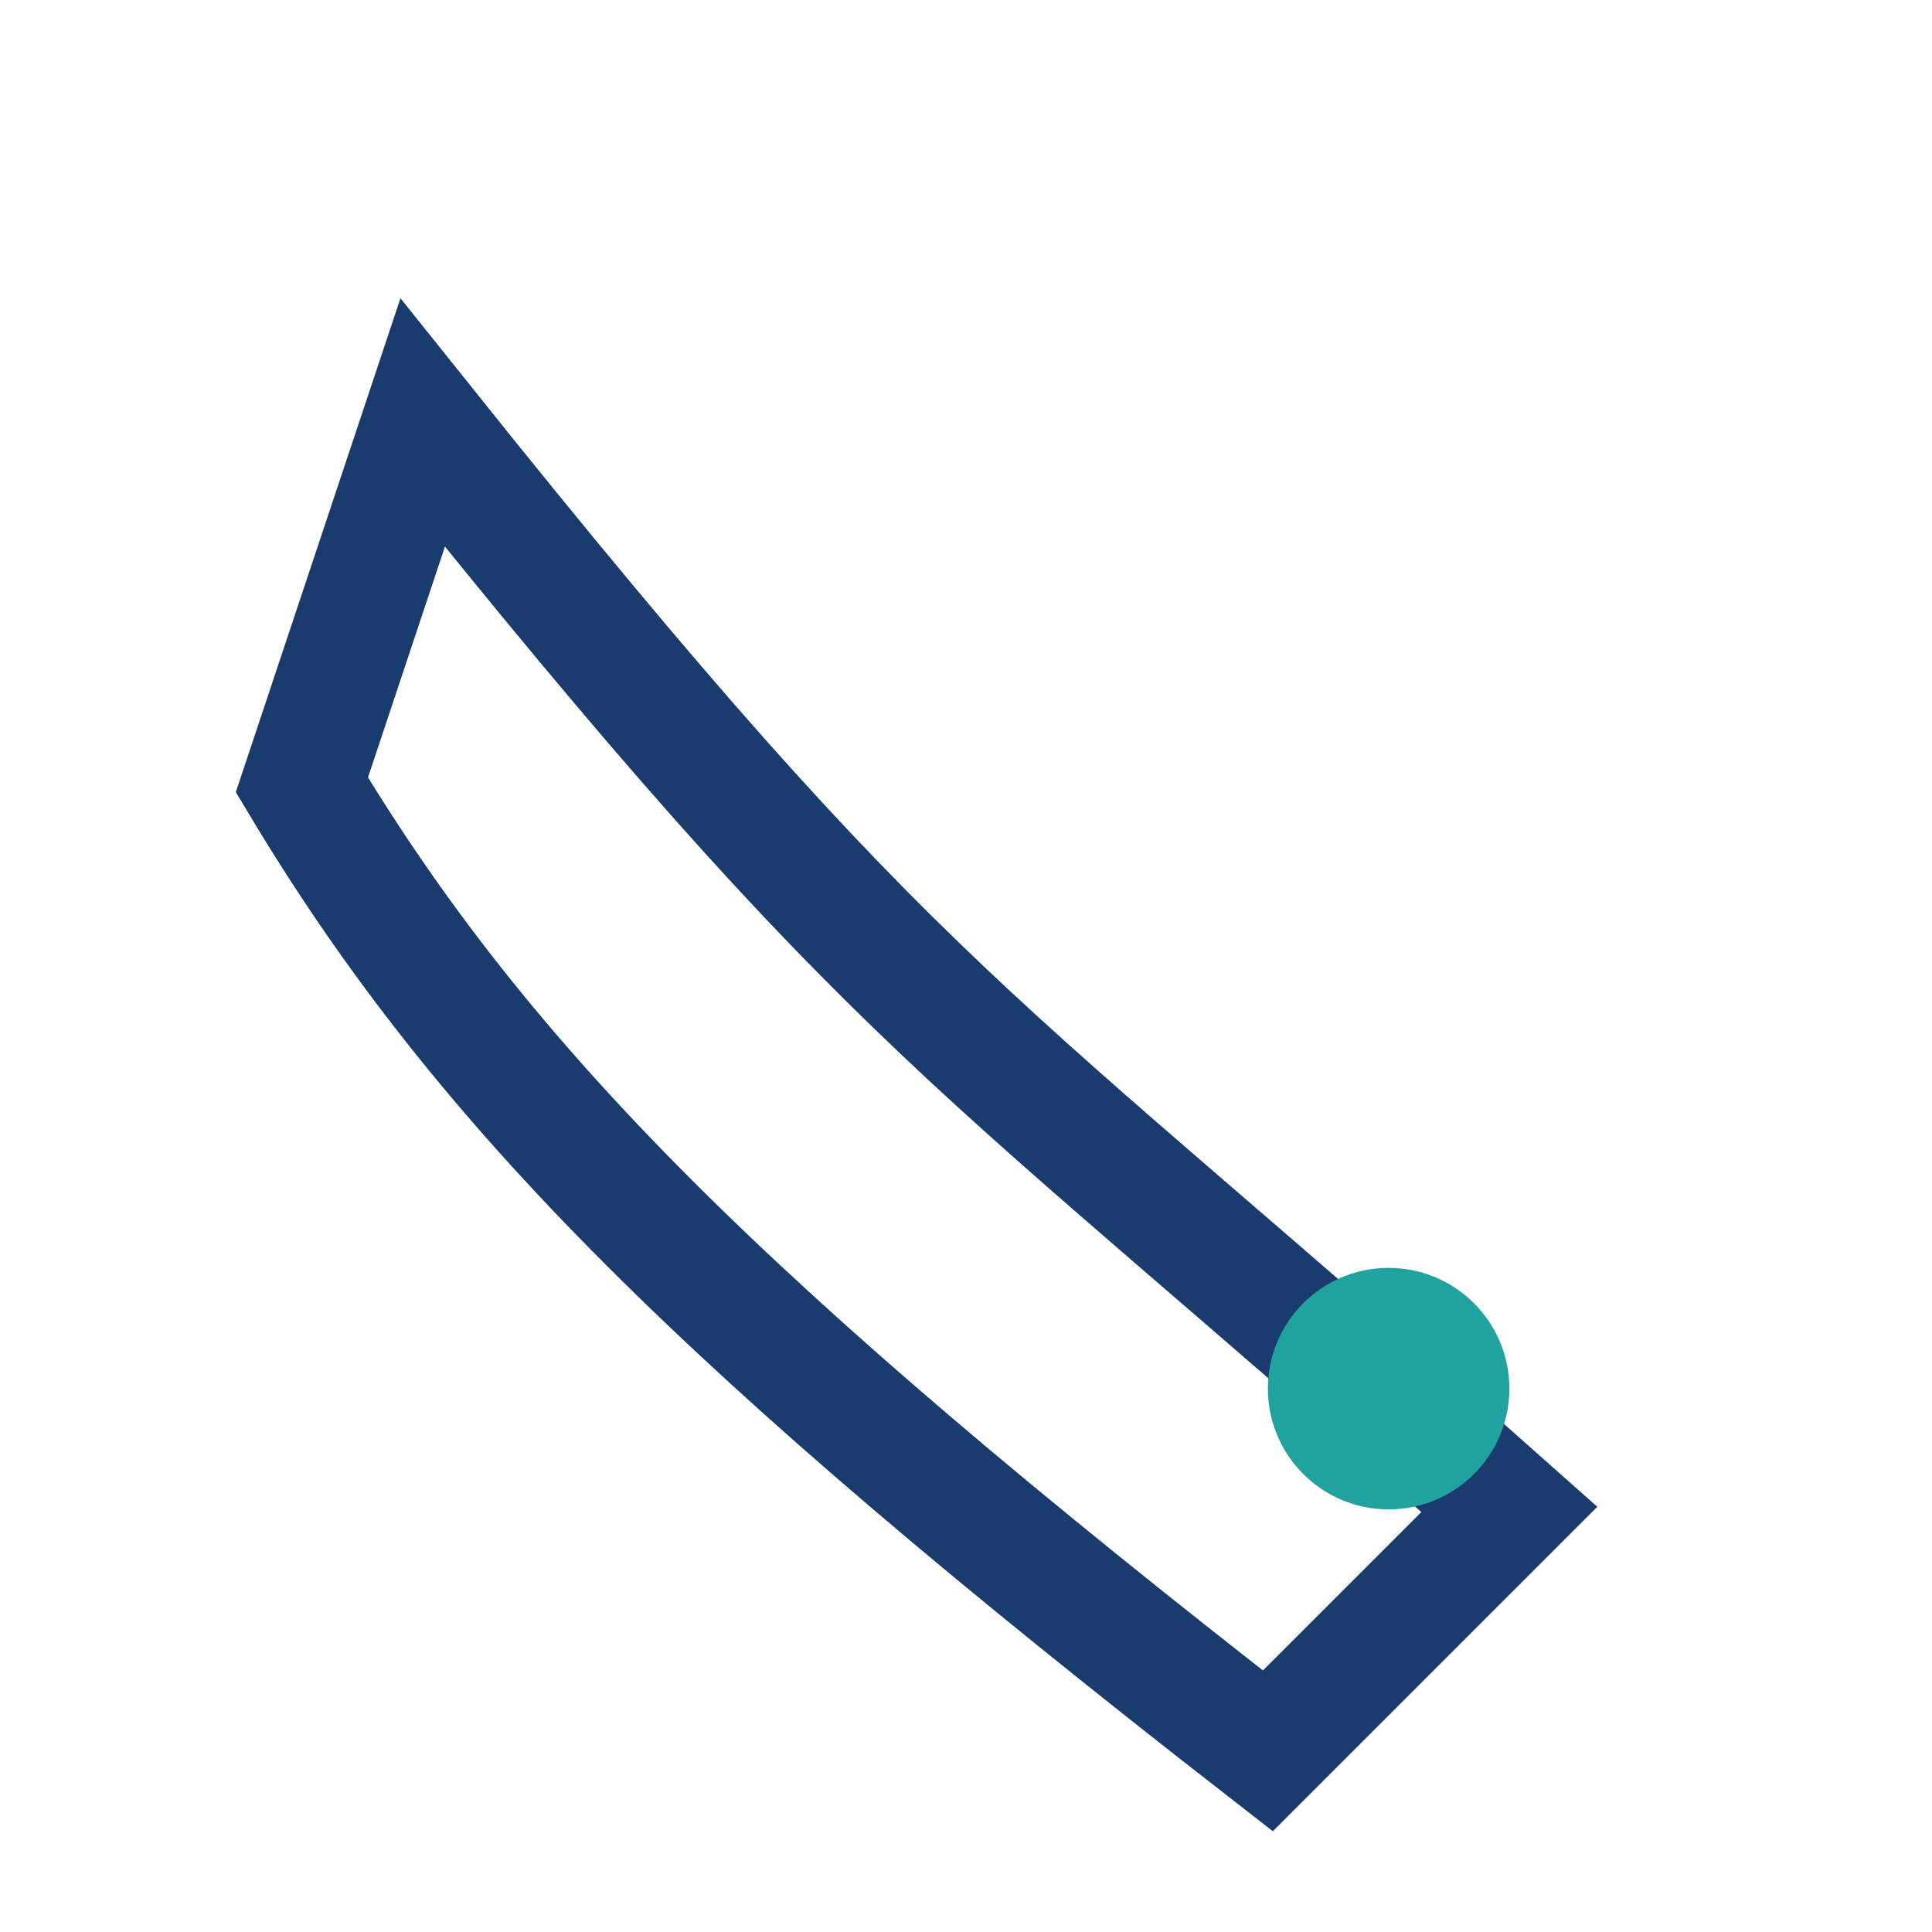 <?xml version="1.0" encoding="UTF-8"?>
<svg xmlns="http://www.w3.org/2000/svg" width="32" height="32" viewBox="0 0 32 32"><path d="M7 7c8 10 9 10 18 18l-4 4c-9-7-13-11-16-16z" stroke="#1A3B6D" stroke-width="2" fill="none"/><circle cx="23" cy="23" r="2" fill="#20A39E"/></svg>